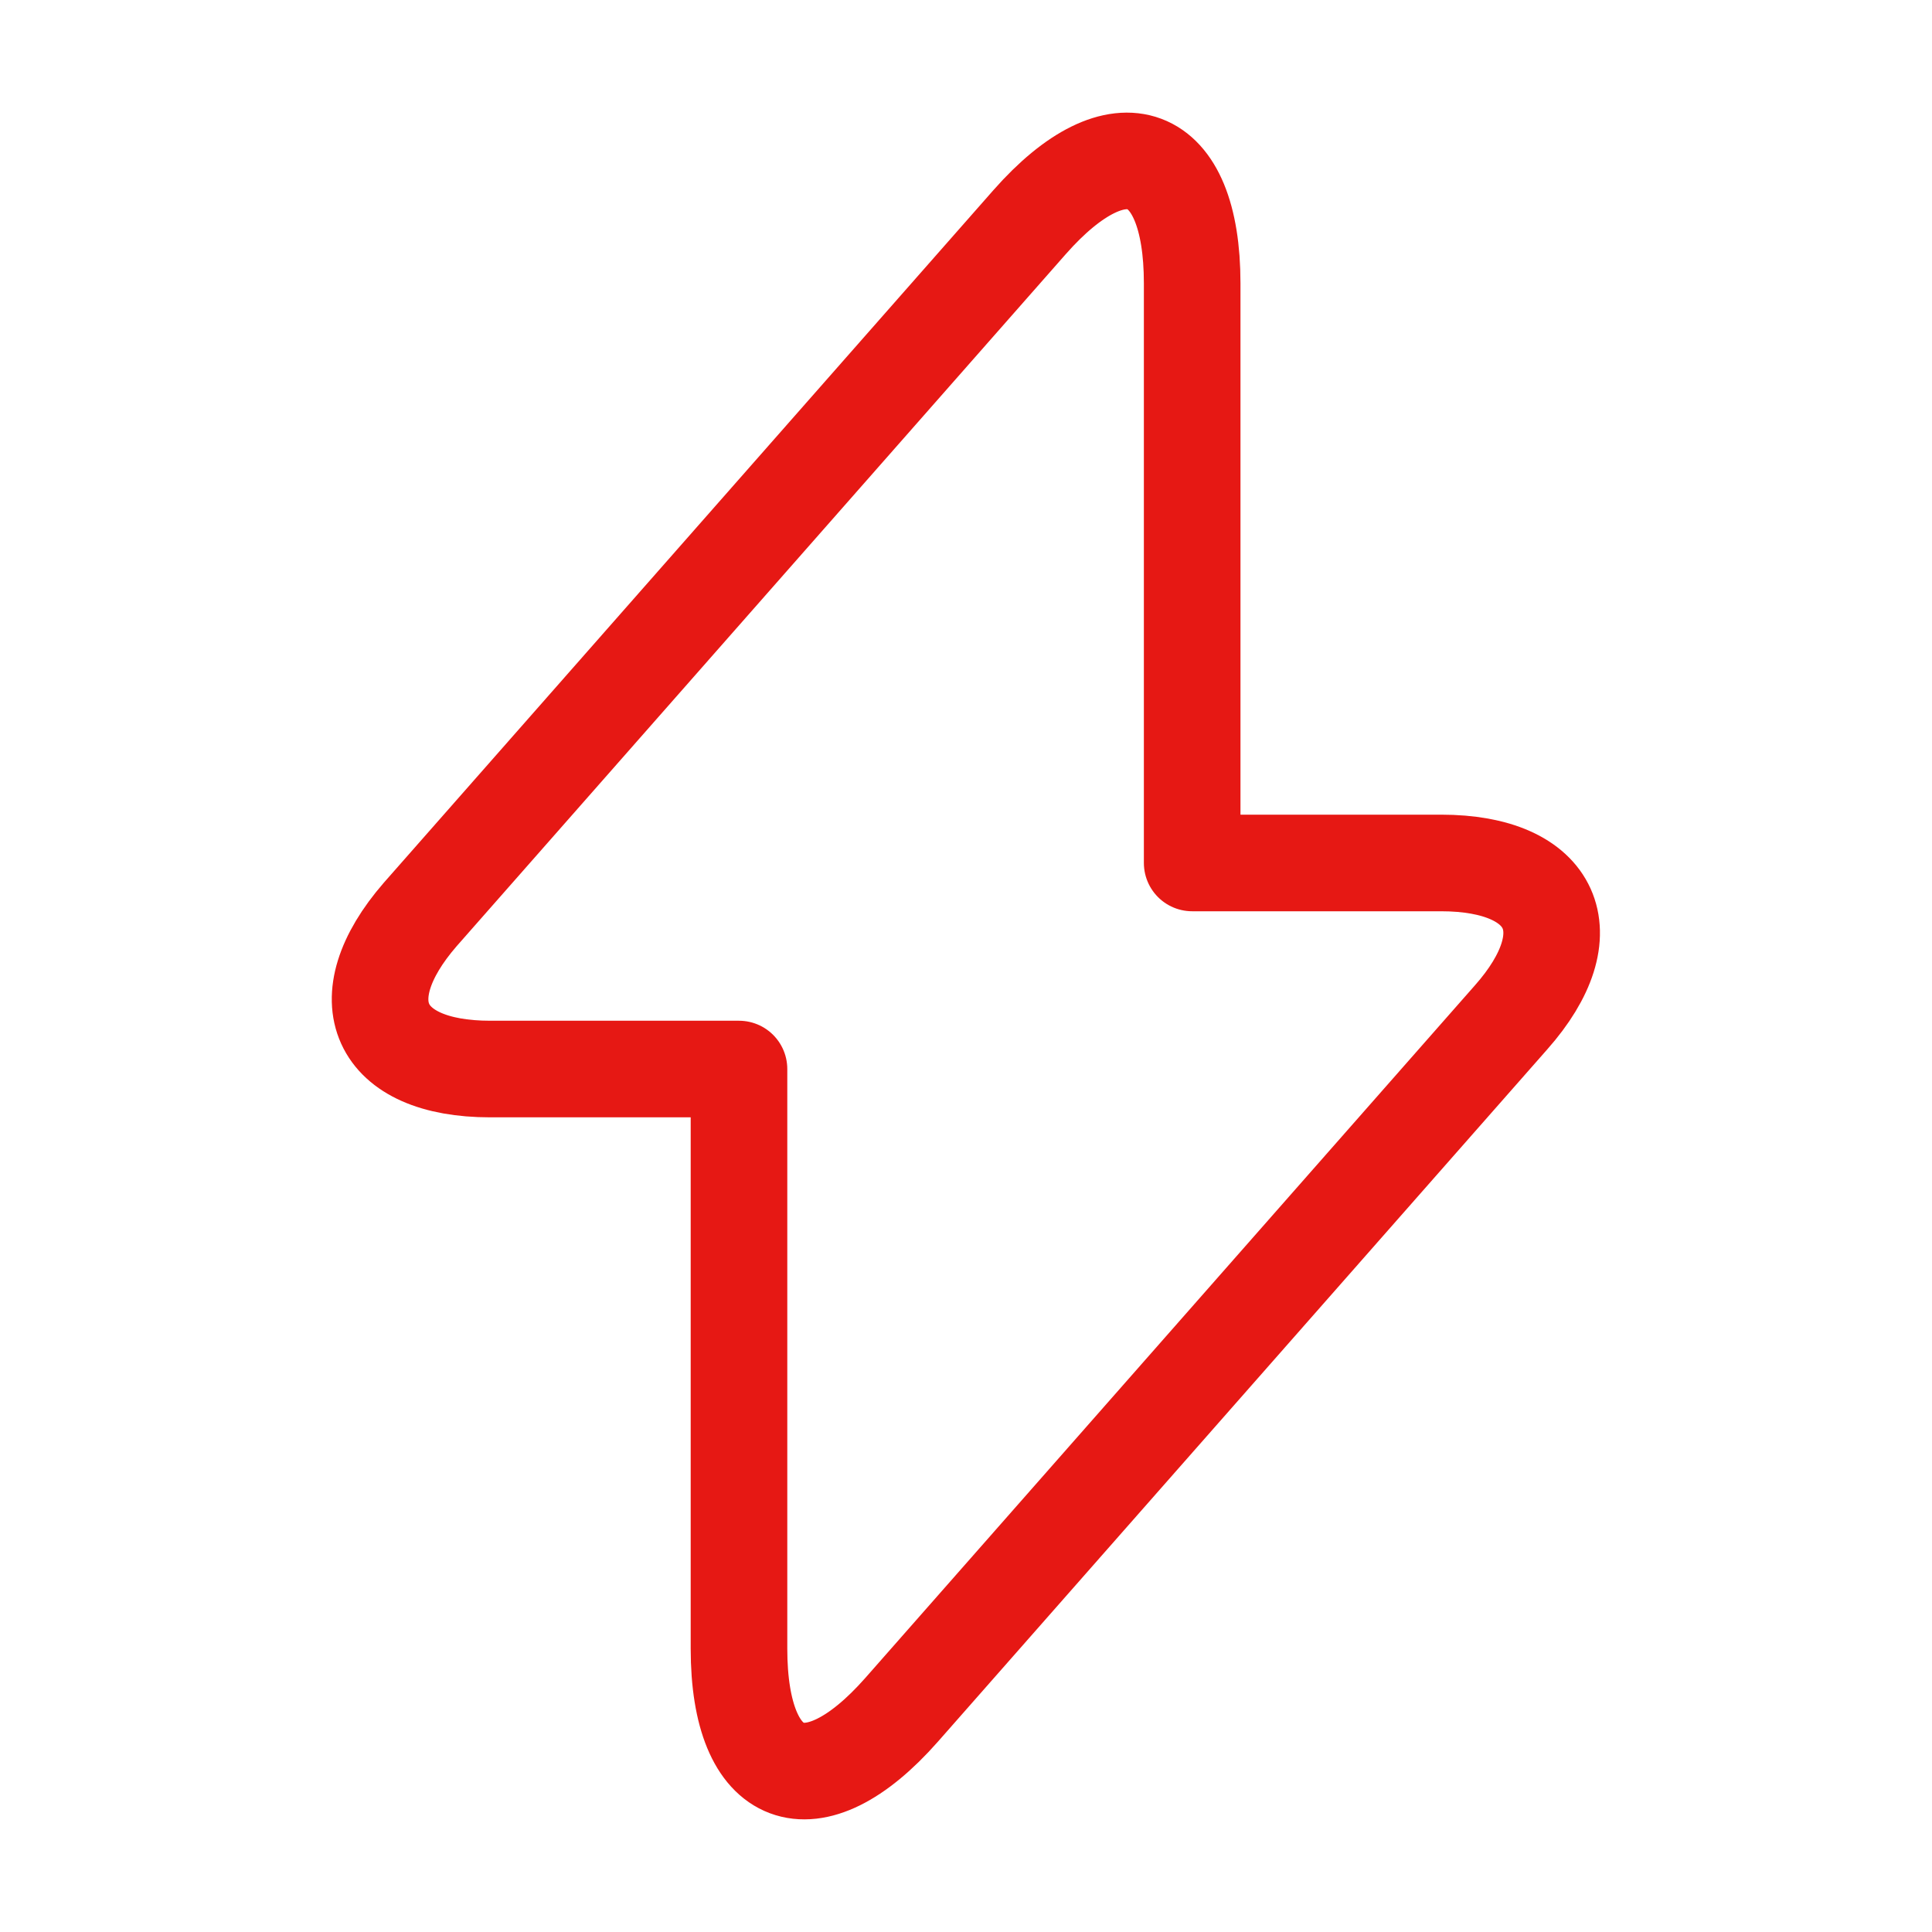 <svg width="30" height="30" viewBox="0 0 30 30" fill="none" xmlns="http://www.w3.org/2000/svg">
<path d="M7.612 16.6H11.475V25.6C11.475 27.7 12.612 28.125 14 26.55L23.462 15.8C24.625 14.488 24.137 13.4 22.375 13.4H18.512V4.4C18.512 2.3 17.375 1.875 15.987 3.45L6.525 14.2C5.375 15.525 5.862 16.6 7.612 16.6Z" stroke="#E61814" stroke-width="1.5" stroke-miterlimit="10" stroke-linecap="round" stroke-linejoin="round"/>
</svg>

